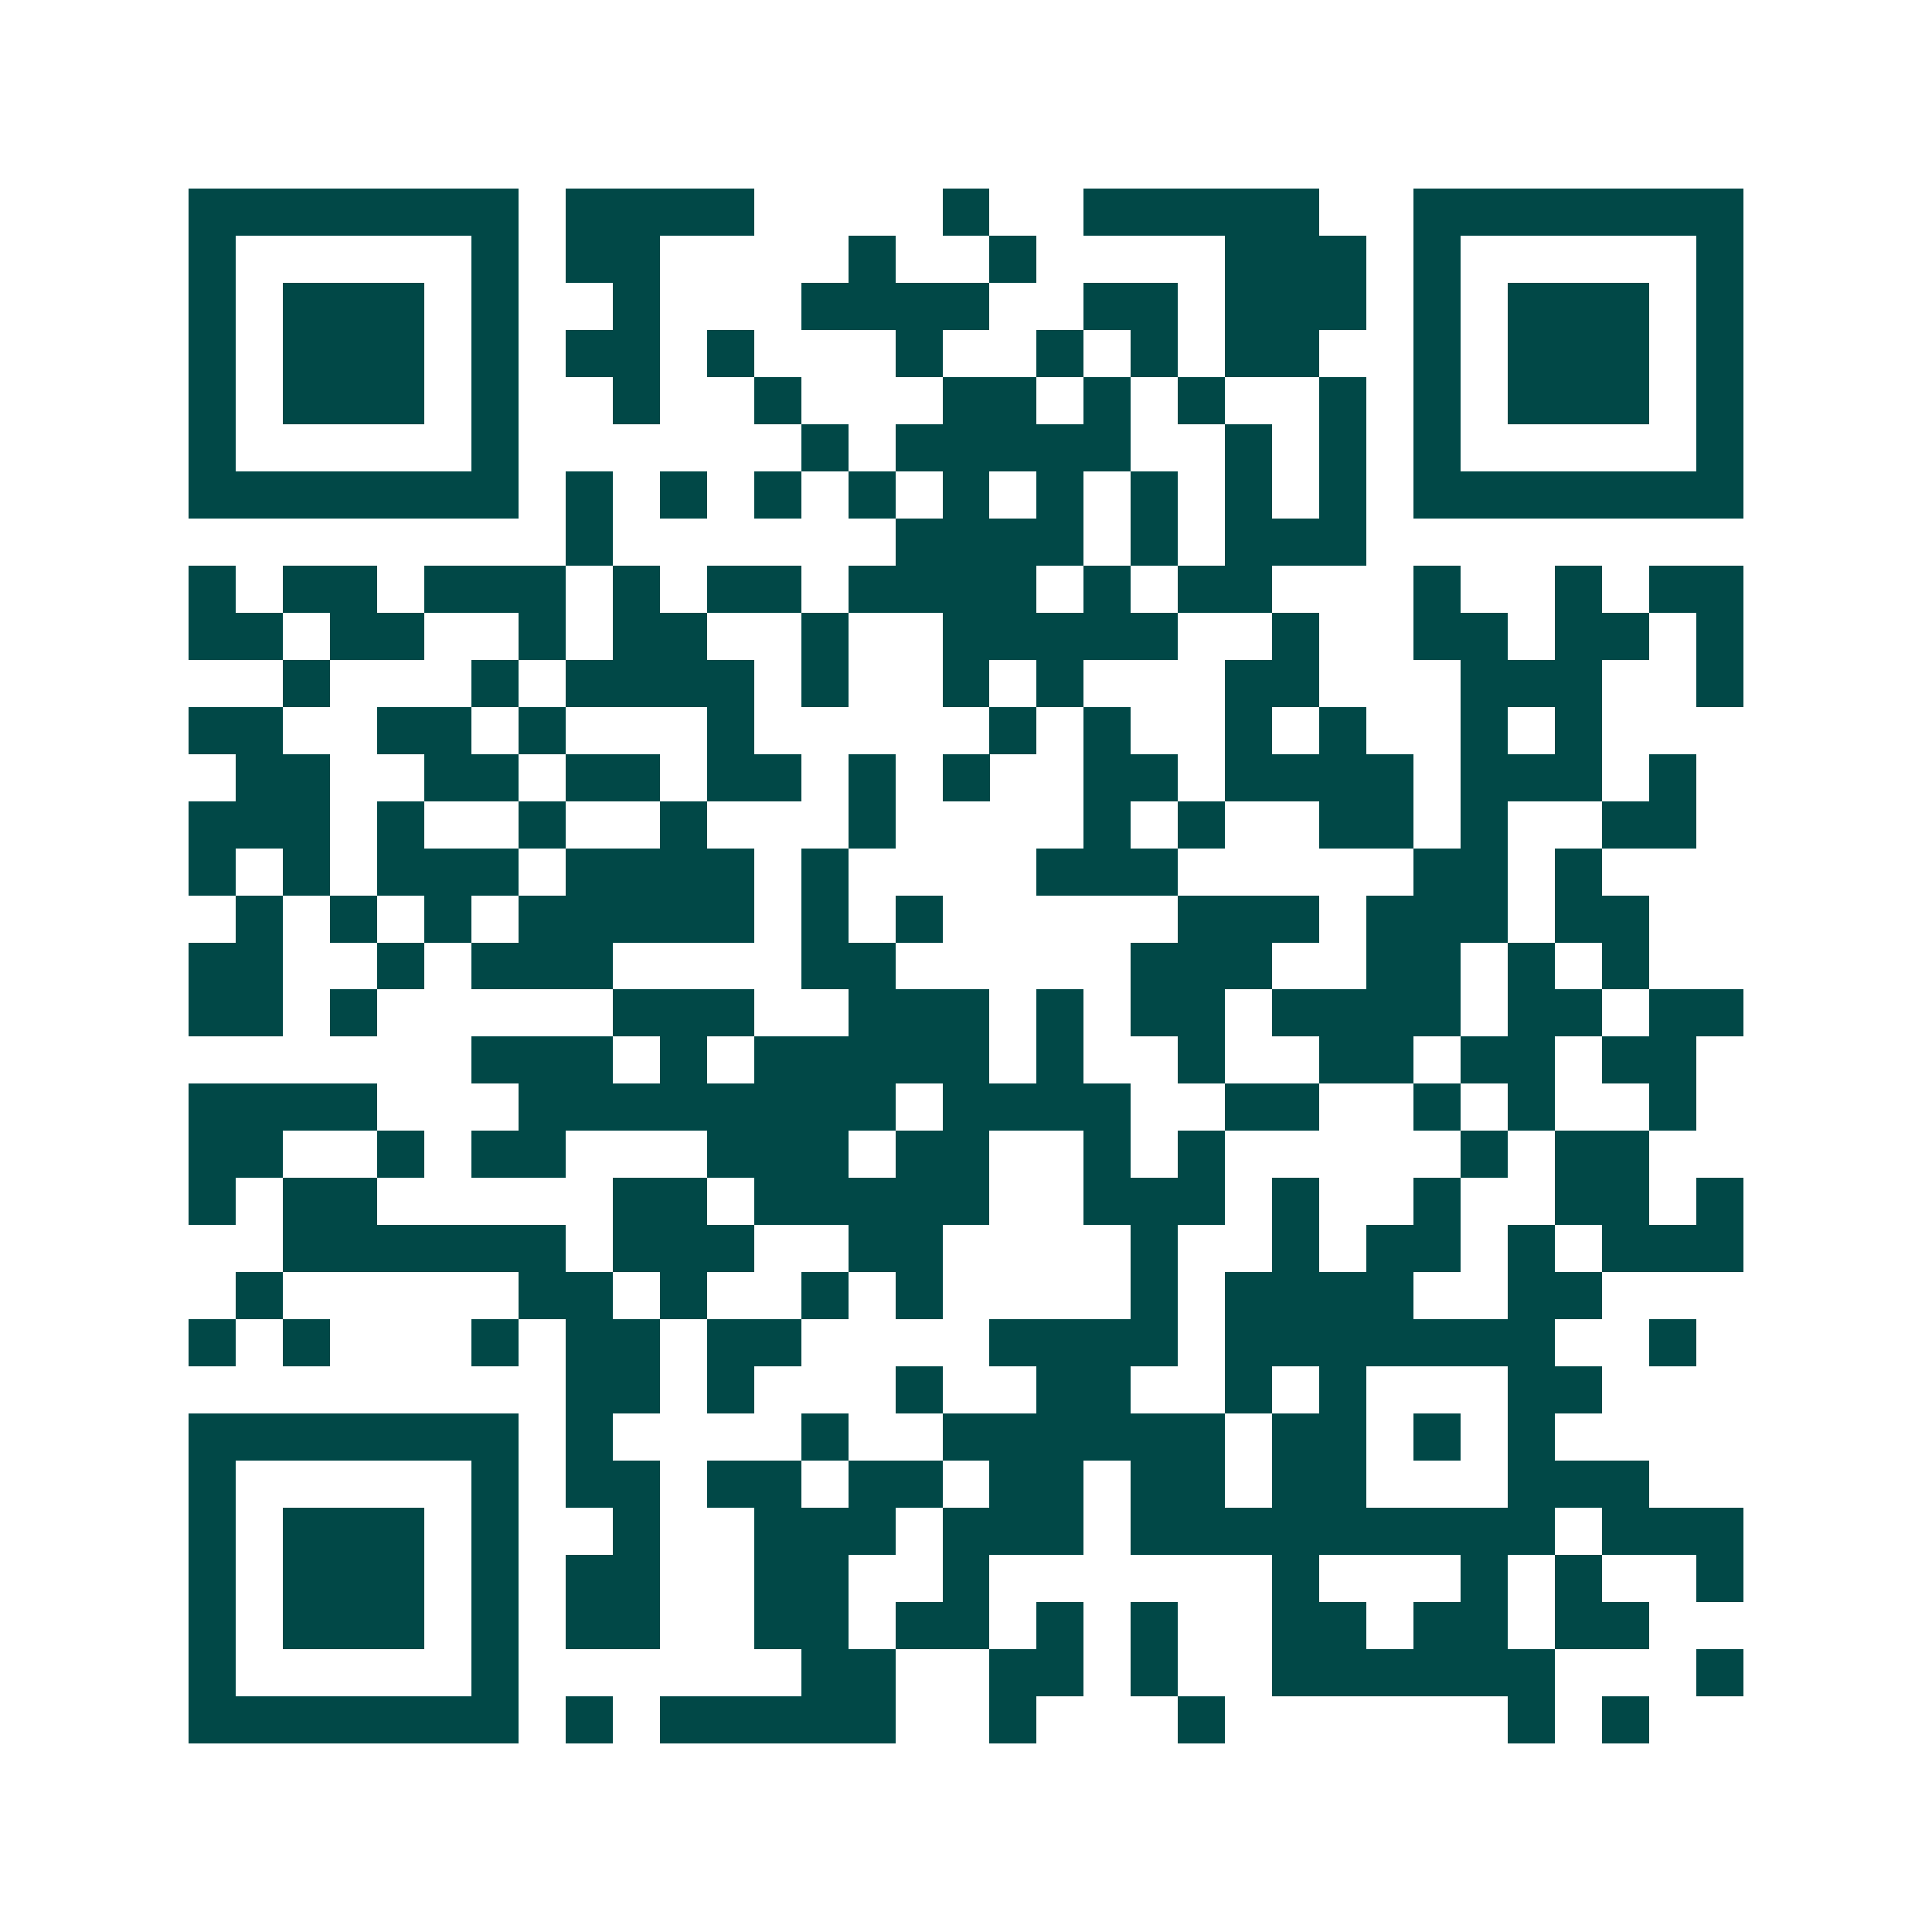 <svg xmlns="http://www.w3.org/2000/svg" width="200" height="200" viewBox="0 0 41 41" shape-rendering="crispEdges"><path fill="#ffffff" d="M0 0h41v41H0z"/><path stroke="#014847" d="M4 4.5h7m1 0h4m4 0h1m2 0h5m2 0h7M4 5.5h1m5 0h1m1 0h2m4 0h1m2 0h1m4 0h3m1 0h1m5 0h1M4 6.5h1m1 0h3m1 0h1m2 0h1m3 0h4m2 0h2m1 0h3m1 0h1m1 0h3m1 0h1M4 7.5h1m1 0h3m1 0h1m1 0h2m1 0h1m3 0h1m2 0h1m1 0h1m1 0h2m2 0h1m1 0h3m1 0h1M4 8.5h1m1 0h3m1 0h1m2 0h1m2 0h1m3 0h2m1 0h1m1 0h1m2 0h1m1 0h1m1 0h3m1 0h1M4 9.5h1m5 0h1m6 0h1m1 0h5m2 0h1m1 0h1m1 0h1m5 0h1M4 10.5h7m1 0h1m1 0h1m1 0h1m1 0h1m1 0h1m1 0h1m1 0h1m1 0h1m1 0h1m1 0h7M12 11.5h1m6 0h4m1 0h1m1 0h3M4 12.5h1m1 0h2m1 0h3m1 0h1m1 0h2m1 0h4m1 0h1m1 0h2m3 0h1m2 0h1m1 0h2M4 13.5h2m1 0h2m2 0h1m1 0h2m2 0h1m2 0h5m2 0h1m2 0h2m1 0h2m1 0h1M6 14.5h1m3 0h1m1 0h4m1 0h1m2 0h1m1 0h1m3 0h2m3 0h3m2 0h1M4 15.5h2m2 0h2m1 0h1m3 0h1m5 0h1m1 0h1m2 0h1m1 0h1m2 0h1m1 0h1M5 16.5h2m2 0h2m1 0h2m1 0h2m1 0h1m1 0h1m2 0h2m1 0h4m1 0h3m1 0h1M4 17.5h3m1 0h1m2 0h1m2 0h1m3 0h1m4 0h1m1 0h1m2 0h2m1 0h1m2 0h2M4 18.5h1m1 0h1m1 0h3m1 0h4m1 0h1m4 0h3m5 0h2m1 0h1M5 19.5h1m1 0h1m1 0h1m1 0h5m1 0h1m1 0h1m5 0h3m1 0h3m1 0h2M4 20.5h2m2 0h1m1 0h3m4 0h2m5 0h3m2 0h2m1 0h1m1 0h1M4 21.5h2m1 0h1m5 0h3m2 0h3m1 0h1m1 0h2m1 0h4m1 0h2m1 0h2M10 22.5h3m1 0h1m1 0h5m1 0h1m2 0h1m2 0h2m1 0h2m1 0h2M4 23.5h4m3 0h8m1 0h4m2 0h2m2 0h1m1 0h1m2 0h1M4 24.5h2m2 0h1m1 0h2m3 0h3m1 0h2m2 0h1m1 0h1m5 0h1m1 0h2M4 25.5h1m1 0h2m5 0h2m1 0h5m2 0h3m1 0h1m2 0h1m2 0h2m1 0h1M6 26.5h6m1 0h3m2 0h2m4 0h1m2 0h1m1 0h2m1 0h1m1 0h3M5 27.5h1m5 0h2m1 0h1m2 0h1m1 0h1m4 0h1m1 0h4m2 0h2M4 28.5h1m1 0h1m3 0h1m1 0h2m1 0h2m4 0h4m1 0h7m2 0h1M12 29.5h2m1 0h1m3 0h1m2 0h2m2 0h1m1 0h1m3 0h2M4 30.5h7m1 0h1m4 0h1m2 0h6m1 0h2m1 0h1m1 0h1M4 31.5h1m5 0h1m1 0h2m1 0h2m1 0h2m1 0h2m1 0h2m1 0h2m3 0h3M4 32.5h1m1 0h3m1 0h1m2 0h1m2 0h3m1 0h3m1 0h9m1 0h3M4 33.5h1m1 0h3m1 0h1m1 0h2m2 0h2m2 0h1m6 0h1m3 0h1m1 0h1m2 0h1M4 34.5h1m1 0h3m1 0h1m1 0h2m2 0h2m1 0h2m1 0h1m1 0h1m2 0h2m1 0h2m1 0h2M4 35.5h1m5 0h1m6 0h2m2 0h2m1 0h1m2 0h6m3 0h1M4 36.5h7m1 0h1m1 0h5m2 0h1m3 0h1m6 0h1m1 0h1"/></svg>
